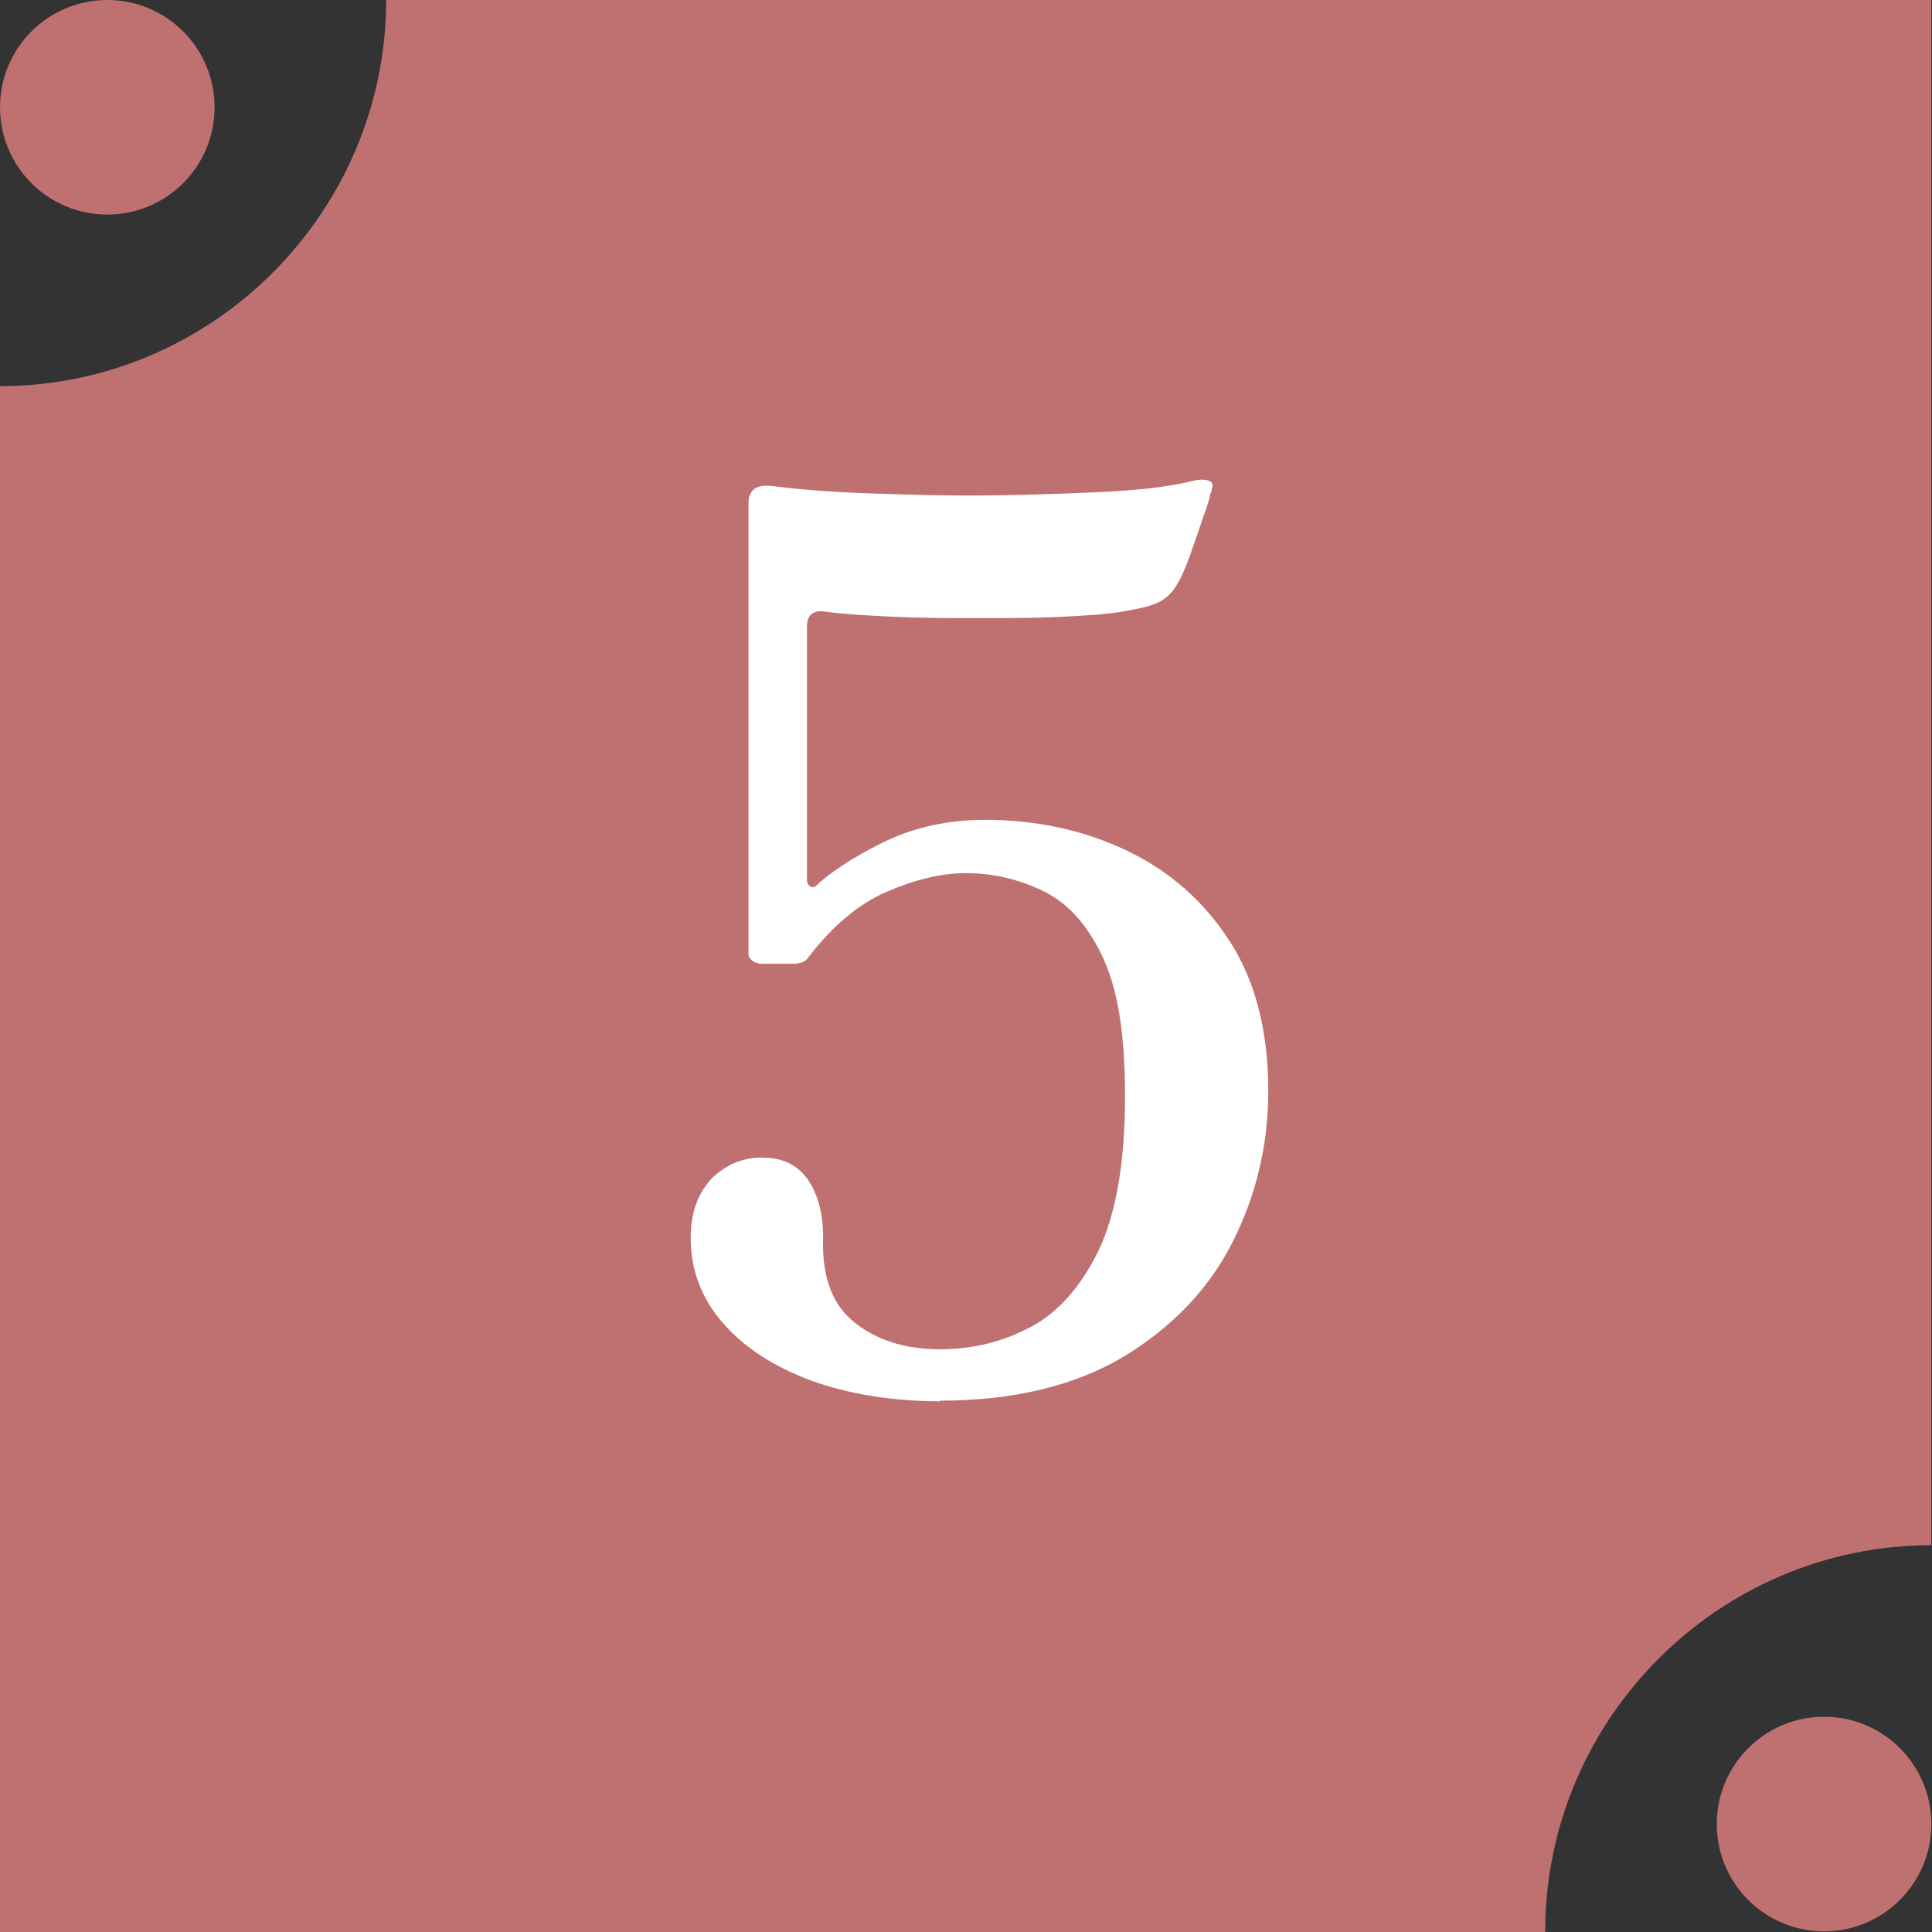 <?xml version="1.0" encoding="UTF-8"?><svg id="_レイヤー_2" xmlns="http://www.w3.org/2000/svg" viewBox="0 0 30.07 30.07"><rect x="0" y="0" width="30.07" height="30.07" fill="#333333" stroke="none"/><defs><style>.cls-1{fill:#bf7071;}.cls-1,.cls-2{stroke-width:0px;}.cls-2{fill:#fff;}</style></defs><g id="_レイヤー_1-2"><path class="cls-1" d="M24.05,30.07H0V6.01c3.31,0,6.01-2.71,6.01-6.01h24.05v24.05c-3.31,0-6.01,2.71-6.01,6.01Z"/><path class="cls-2" d="M14.64,21.81c-.75,0-1.42-.11-2.01-.32-.59-.22-1.05-.52-1.38-.9-.33-.38-.5-.82-.5-1.32,0-.41.12-.72.35-.95.24-.22.51-.32.83-.3.29.01.52.14.67.38.15.24.22.55.21.92-.01.57.15,1,.5,1.27.34.27.78.41,1.32.41.5,0,.96-.11,1.4-.34s.79-.63,1.07-1.2c.27-.57.41-1.37.41-2.39s-.12-1.7-.36-2.2c-.24-.5-.55-.83-.93-1.01-.38-.18-.77-.27-1.19-.27-.38,0-.79.1-1.23.29-.44.19-.84.53-1.21,1.01-.05.08-.13.11-.25.11h-.5s-.08-.01-.12-.04c-.04-.03-.07-.06-.07-.11v-7.03c0-.09.03-.16.09-.21s.17-.06.33-.04c.39.05.89.09,1.5.11s1.23.04,1.89.03,1.26-.03,1.82-.06c.56-.03.98-.09,1.26-.16.15-.04.26-.03.32.02.01.03.02.06,0,.1,0,.04-.02.07-.03.1v.02s-.03.13-.1.31c-.06.18-.13.38-.2.58-.07.2-.14.36-.2.46-.08.14-.18.24-.31.3-.13.06-.32.1-.56.14-.23.04-.54.06-.94.08s-.82.02-1.28.02-.9,0-1.32-.02-.78-.04-1.07-.08c-.19-.03-.29.05-.29.23v3.95c0,.05.02.08.06.1s.08,0,.13-.06c.28-.24.64-.46,1.08-.67.44-.2.94-.31,1.5-.31.8,0,1.54.16,2.21.48.67.32,1.2.79,1.6,1.41.4.62.6,1.4.6,2.33,0,.84-.19,1.63-.56,2.36s-.94,1.32-1.7,1.78c-.76.45-1.71.68-2.85.68Z"/><circle class="cls-1" cx="1.67" cy="1.67" r="1.67"/><circle class="cls-1" cx="28.39" cy="28.39" r="1.67"/></g></svg>